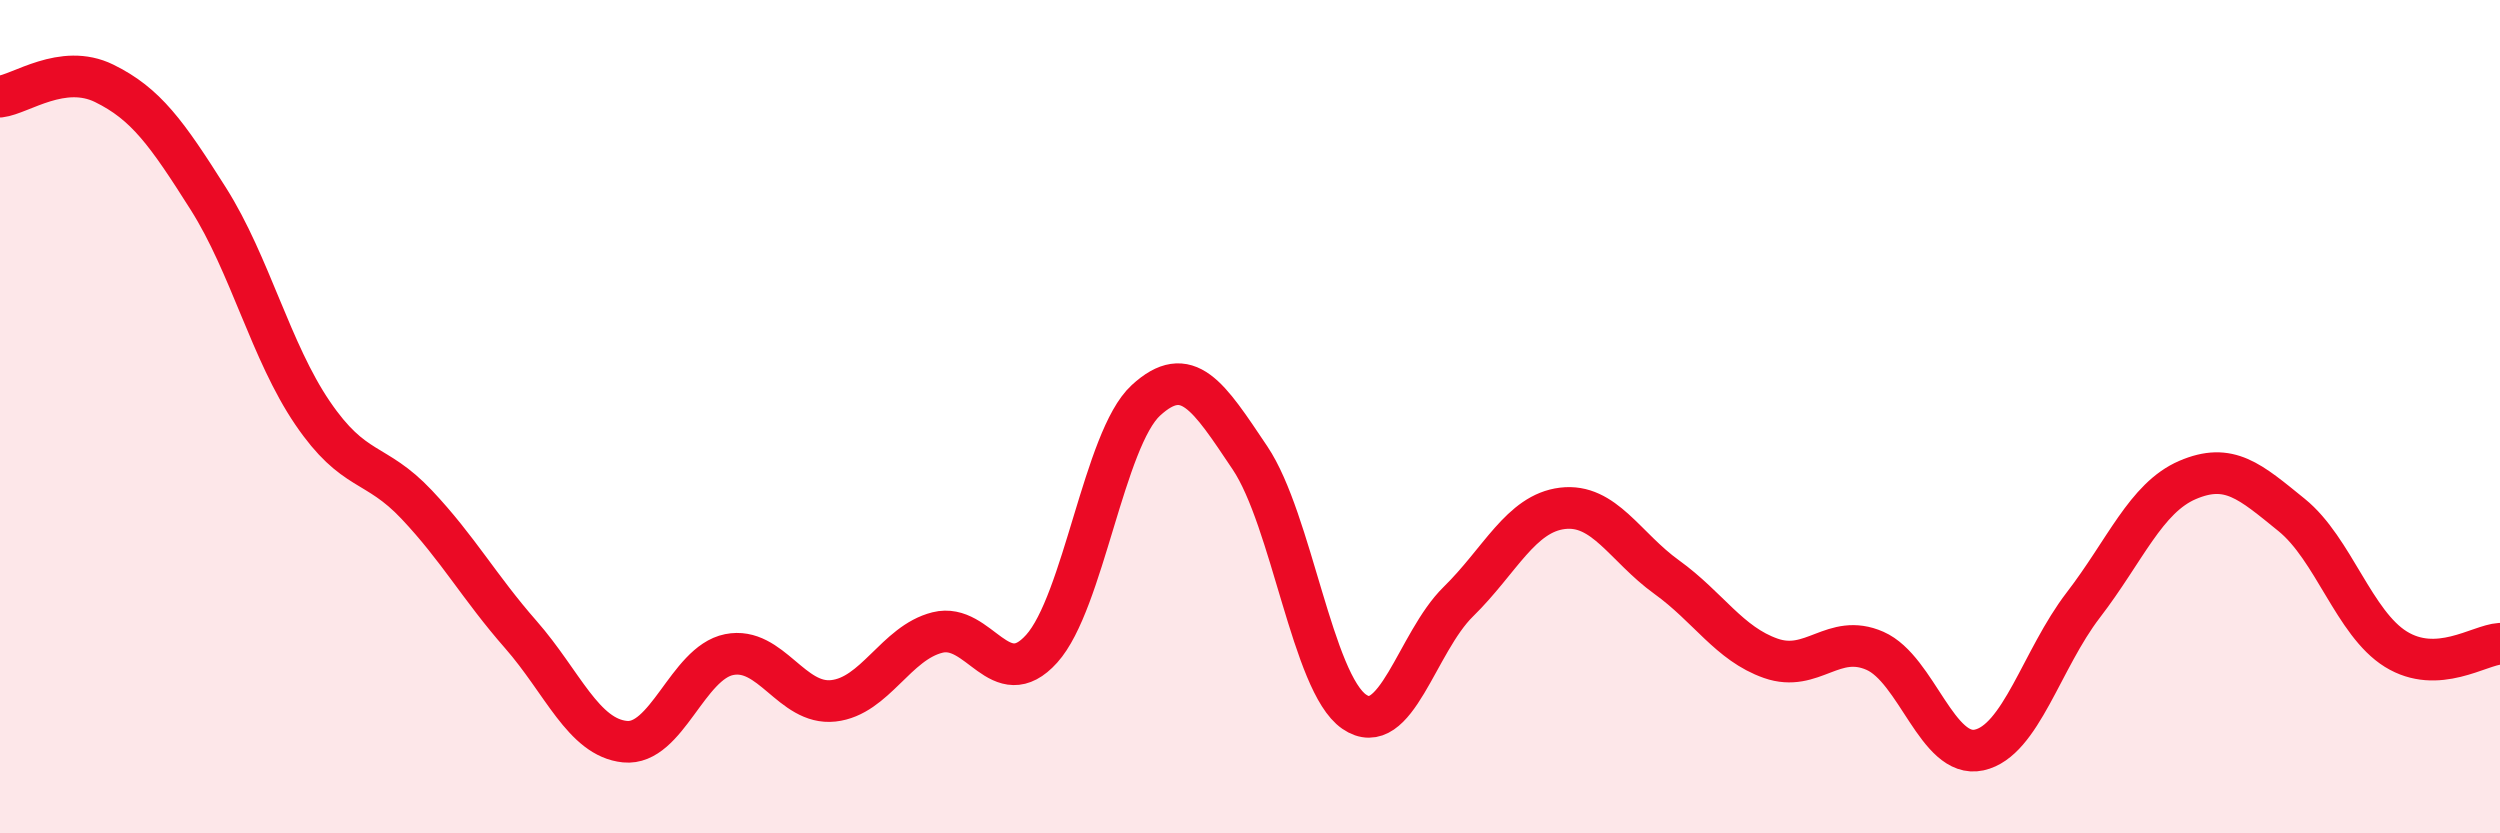 
    <svg width="60" height="20" viewBox="0 0 60 20" xmlns="http://www.w3.org/2000/svg">
      <path
        d="M 0,2.32 C 0.5,2.26 1.5,1.51 2.5,2 C 3.5,2.49 4,3.19 5,4.77 C 6,6.35 6.5,8.44 7.5,9.91 C 8.5,11.38 9,11.05 10,12.11 C 11,13.17 11.5,14.09 12.5,15.23 C 13.5,16.37 14,17.7 15,17.8 C 16,17.9 16.5,15.91 17.5,15.71 C 18.5,15.51 19,16.93 20,16.82 C 21,16.71 21.5,15.43 22.5,15.18 C 23.5,14.93 24,16.68 25,15.57 C 26,14.46 26.5,10.53 27.5,9.61 C 28.5,8.69 29,9.5 30,10.99 C 31,12.48 31.5,16.39 32.5,17.08 C 33.5,17.77 34,15.42 35,14.44 C 36,13.46 36.5,12.32 37.5,12.2 C 38.5,12.08 39,13.13 40,13.85 C 41,14.57 41.5,15.45 42.5,15.8 C 43.5,16.15 44,15.18 45,15.62 C 46,16.06 46.5,18.22 47.5,18 C 48.5,17.78 49,15.82 50,14.52 C 51,13.22 51.5,11.95 52.5,11.52 C 53.5,11.09 54,11.55 55,12.36 C 56,13.17 56.5,14.96 57.5,15.58 C 58.5,16.2 59.5,15.48 60,15.45L60 20L0 20Z"
        fill="#EB0A25"
        opacity="0.1"
        stroke-linecap="round"
        stroke-linejoin="round"
      />
      <path
        d="M 0,2.32 C 0.5,2.26 1.5,1.51 2.5,2 C 3.5,2.49 4,3.19 5,4.77 C 6,6.35 6.5,8.44 7.5,9.91 C 8.5,11.38 9,11.05 10,12.11 C 11,13.17 11.5,14.09 12.5,15.23 C 13.5,16.37 14,17.7 15,17.8 C 16,17.9 16.5,15.91 17.5,15.71 C 18.5,15.51 19,16.93 20,16.82 C 21,16.71 21.5,15.43 22.5,15.18 C 23.5,14.93 24,16.68 25,15.57 C 26,14.46 26.5,10.53 27.5,9.61 C 28.5,8.69 29,9.5 30,10.99 C 31,12.48 31.5,16.39 32.5,17.08 C 33.5,17.77 34,15.42 35,14.44 C 36,13.46 36.5,12.32 37.5,12.2 C 38.5,12.08 39,13.13 40,13.85 C 41,14.57 41.5,15.45 42.5,15.8 C 43.5,16.15 44,15.18 45,15.62 C 46,16.06 46.5,18.22 47.5,18 C 48.5,17.78 49,15.82 50,14.52 C 51,13.22 51.5,11.95 52.5,11.52 C 53.5,11.09 54,11.55 55,12.36 C 56,13.17 56.5,14.96 57.5,15.58 C 58.5,16.2 59.5,15.48 60,15.45"
        stroke="#EB0A25"
        stroke-width="1"
        fill="none"
        stroke-linecap="round"
        stroke-linejoin="round"
      />
    </svg>
  